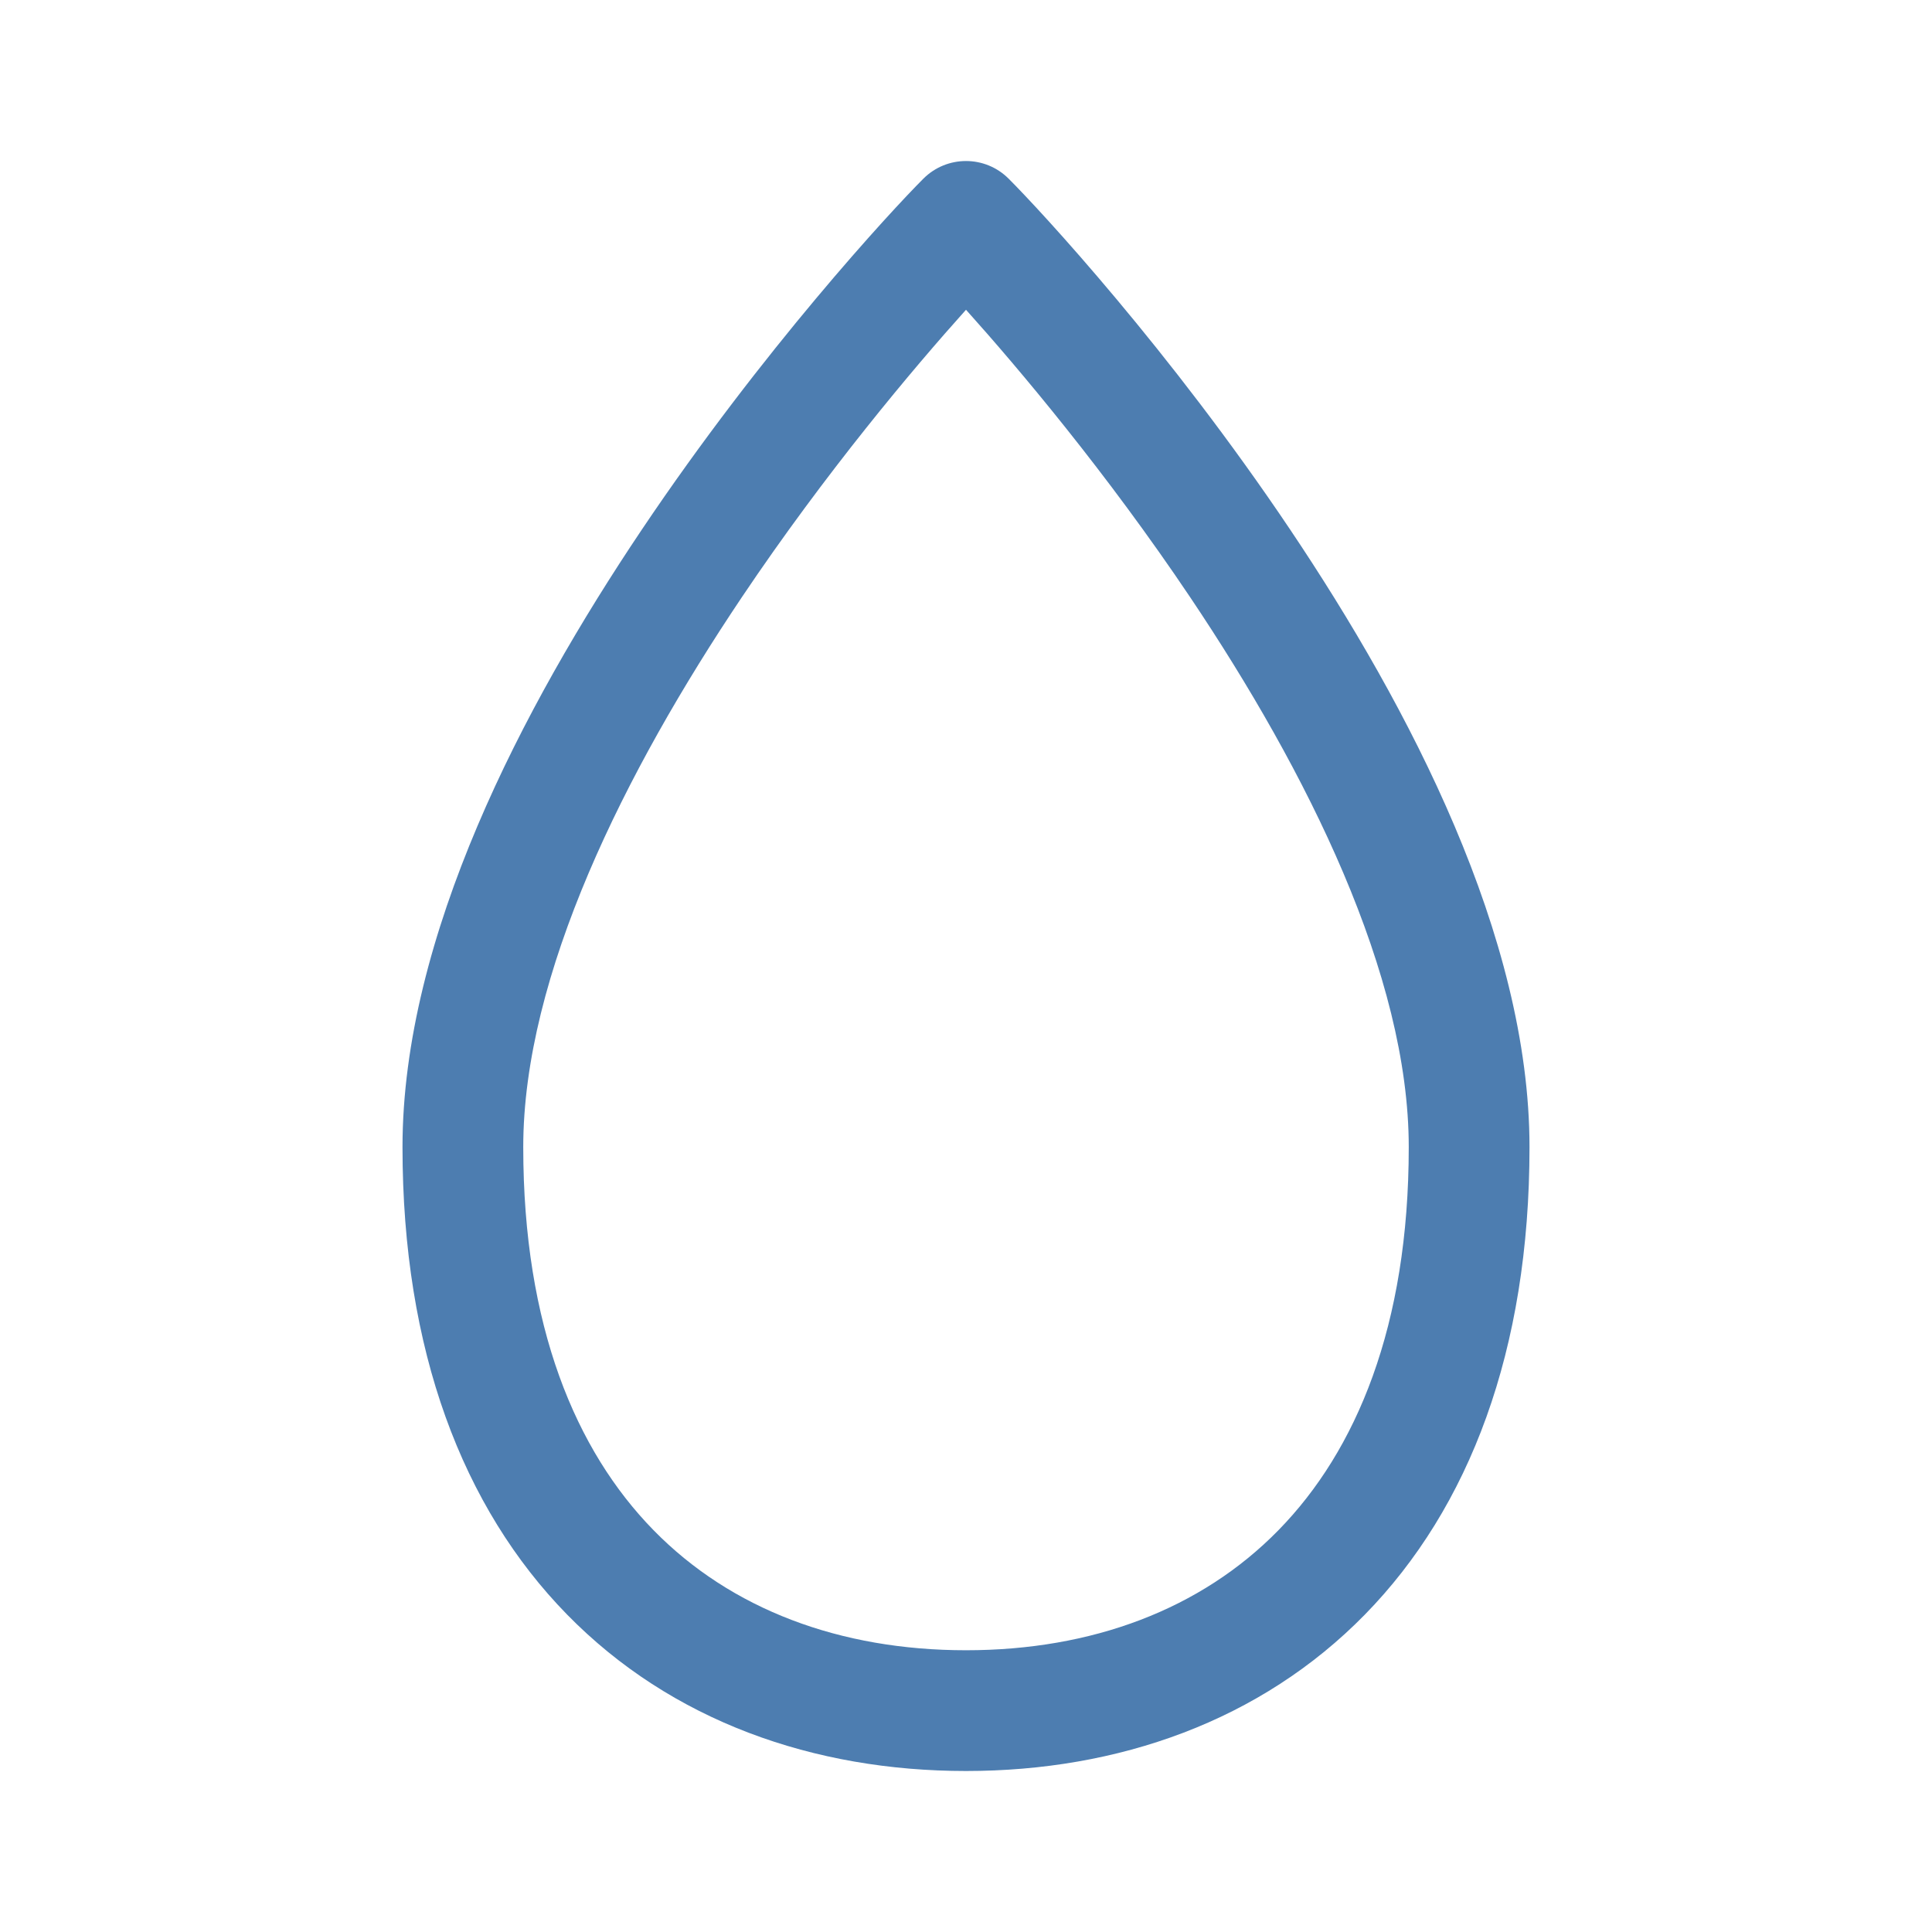 <?xml version="1.0" encoding="UTF-8"?> <svg xmlns="http://www.w3.org/2000/svg" width="24" height="24" viewBox="0 0 24 24" fill="none"><path d="M11.47 2.22C11.763 1.927 12.237 1.927 12.53 2.22C12.933 2.623 14.529 4.347 16.029 6.582C17.508 8.785 19 11.635 19 14.25C19 16.774 18.254 18.729 16.956 20.056C15.659 21.381 13.889 22 12 22C10.111 22 8.341 21.381 7.044 20.056C5.746 18.729 5 16.774 5 14.25C5 11.635 6.492 8.785 7.971 6.582C9.471 4.347 11.067 2.623 11.47 2.22ZM9.216 7.418C7.758 9.59 6.5 12.115 6.5 14.25C6.5 16.476 7.153 18.021 8.117 19.007C9.082 19.994 10.438 20.5 12 20.5C13.562 20.5 14.918 19.994 15.883 19.007C16.847 18.021 17.5 16.476 17.5 14.25C17.5 12.115 16.242 9.59 14.784 7.418C13.743 5.868 12.653 4.575 12 3.848C11.347 4.575 10.257 5.868 9.216 7.418Z" fill="#4D7DB0"></path></svg> 